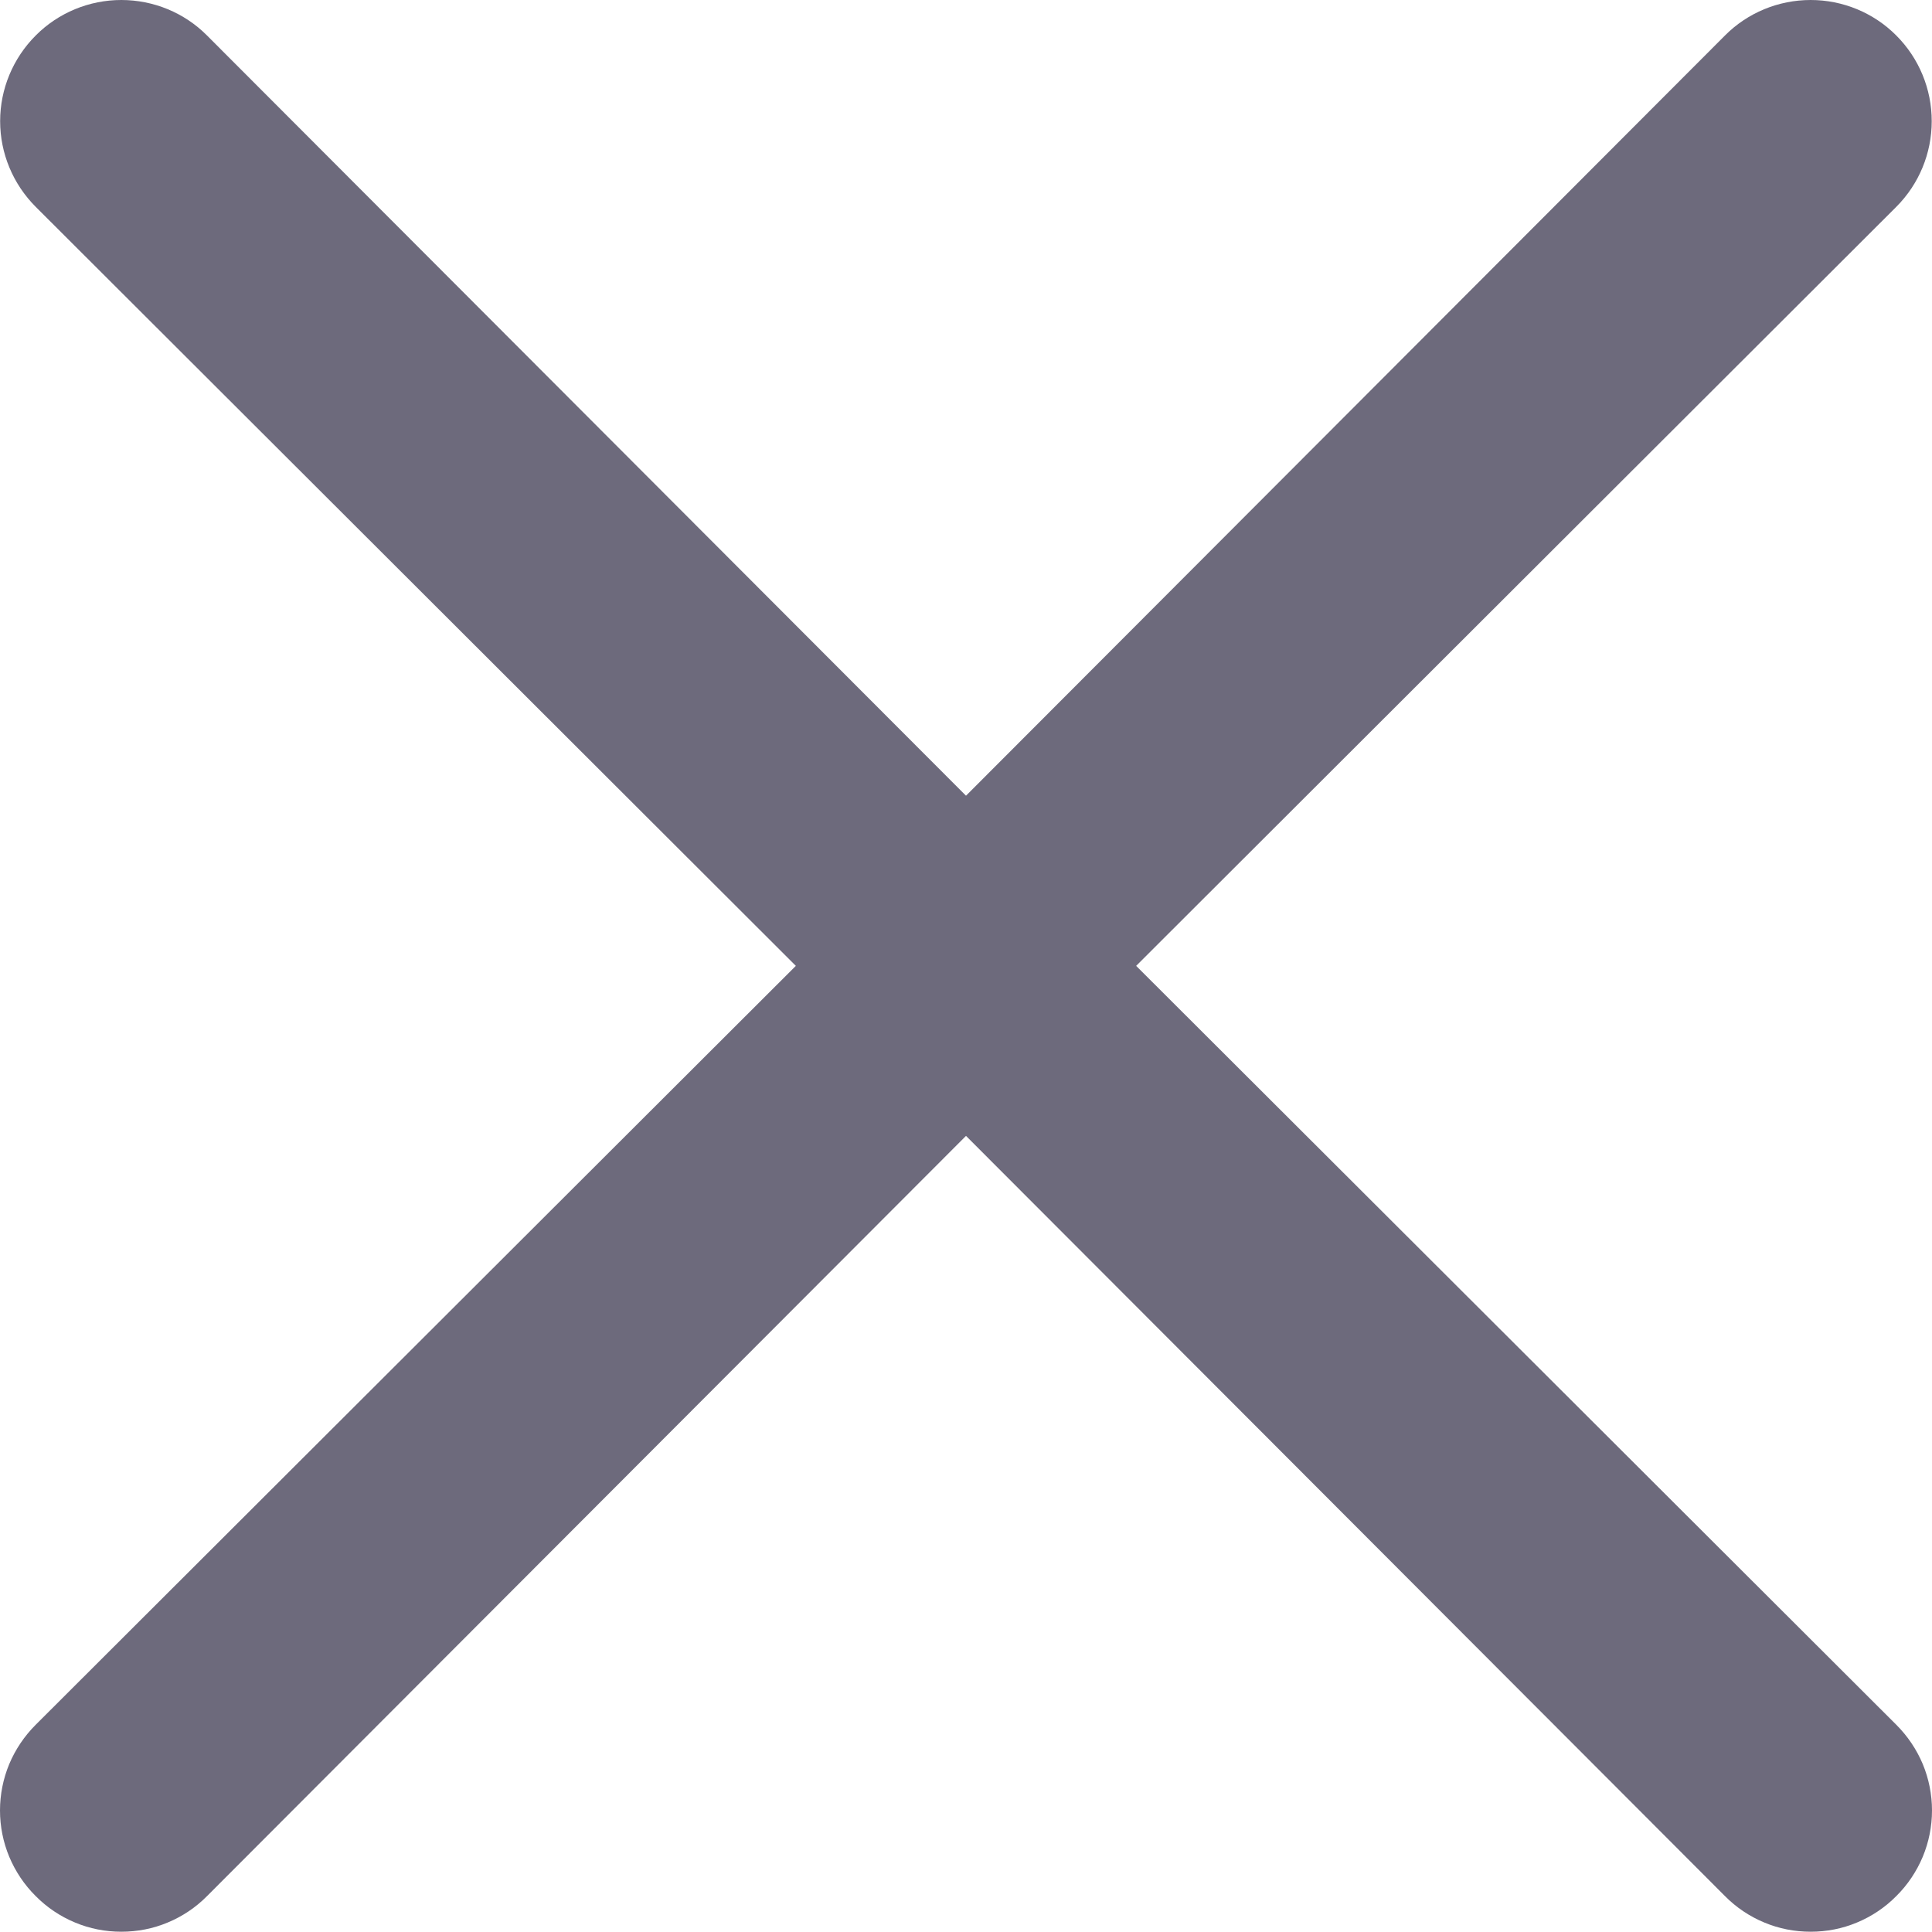 <svg width="14" height="14" viewBox="0 0 14 14" fill="none" xmlns="http://www.w3.org/2000/svg">
<path d="M8.233 6.999L13.741 1.499C13.906 1.334 13.998 1.111 13.998 0.878C13.998 0.645 13.906 0.422 13.741 0.257C13.577 0.092 13.353 0 13.121 0C12.888 0 12.664 0.092 12.5 0.257L7 5.766L1.5 0.257C1.336 0.092 1.112 2.0673e-07 0.879 2.08465e-07C0.647 2.102e-07 0.423 0.092 0.259 0.257C0.094 0.422 0.001 0.645 0.001 0.878C0.001 1.111 0.094 1.334 0.259 1.499L5.767 6.999L0.259 12.498C0.177 12.58 0.112 12.676 0.067 12.783C0.023 12.889 0 13.004 0 13.119C0 13.235 0.023 13.349 0.067 13.455C0.112 13.562 0.177 13.659 0.259 13.74C0.34 13.822 0.437 13.887 0.543 13.931C0.65 13.976 0.764 13.998 0.879 13.998C0.995 13.998 1.109 13.976 1.216 13.931C1.322 13.887 1.419 13.822 1.5 13.74L7 8.231L12.5 13.74C12.581 13.822 12.678 13.887 12.784 13.931C12.891 13.976 13.005 13.998 13.121 13.998C13.236 13.998 13.35 13.976 13.457 13.931C13.563 13.887 13.66 13.822 13.741 13.74C13.823 13.659 13.888 13.562 13.933 13.455C13.977 13.349 14 13.235 14 13.119C14 13.004 13.977 12.889 13.933 12.783C13.888 12.676 13.823 12.58 13.741 12.498L8.233 6.999Z" fill="#6D6A7C"/>
</svg>
